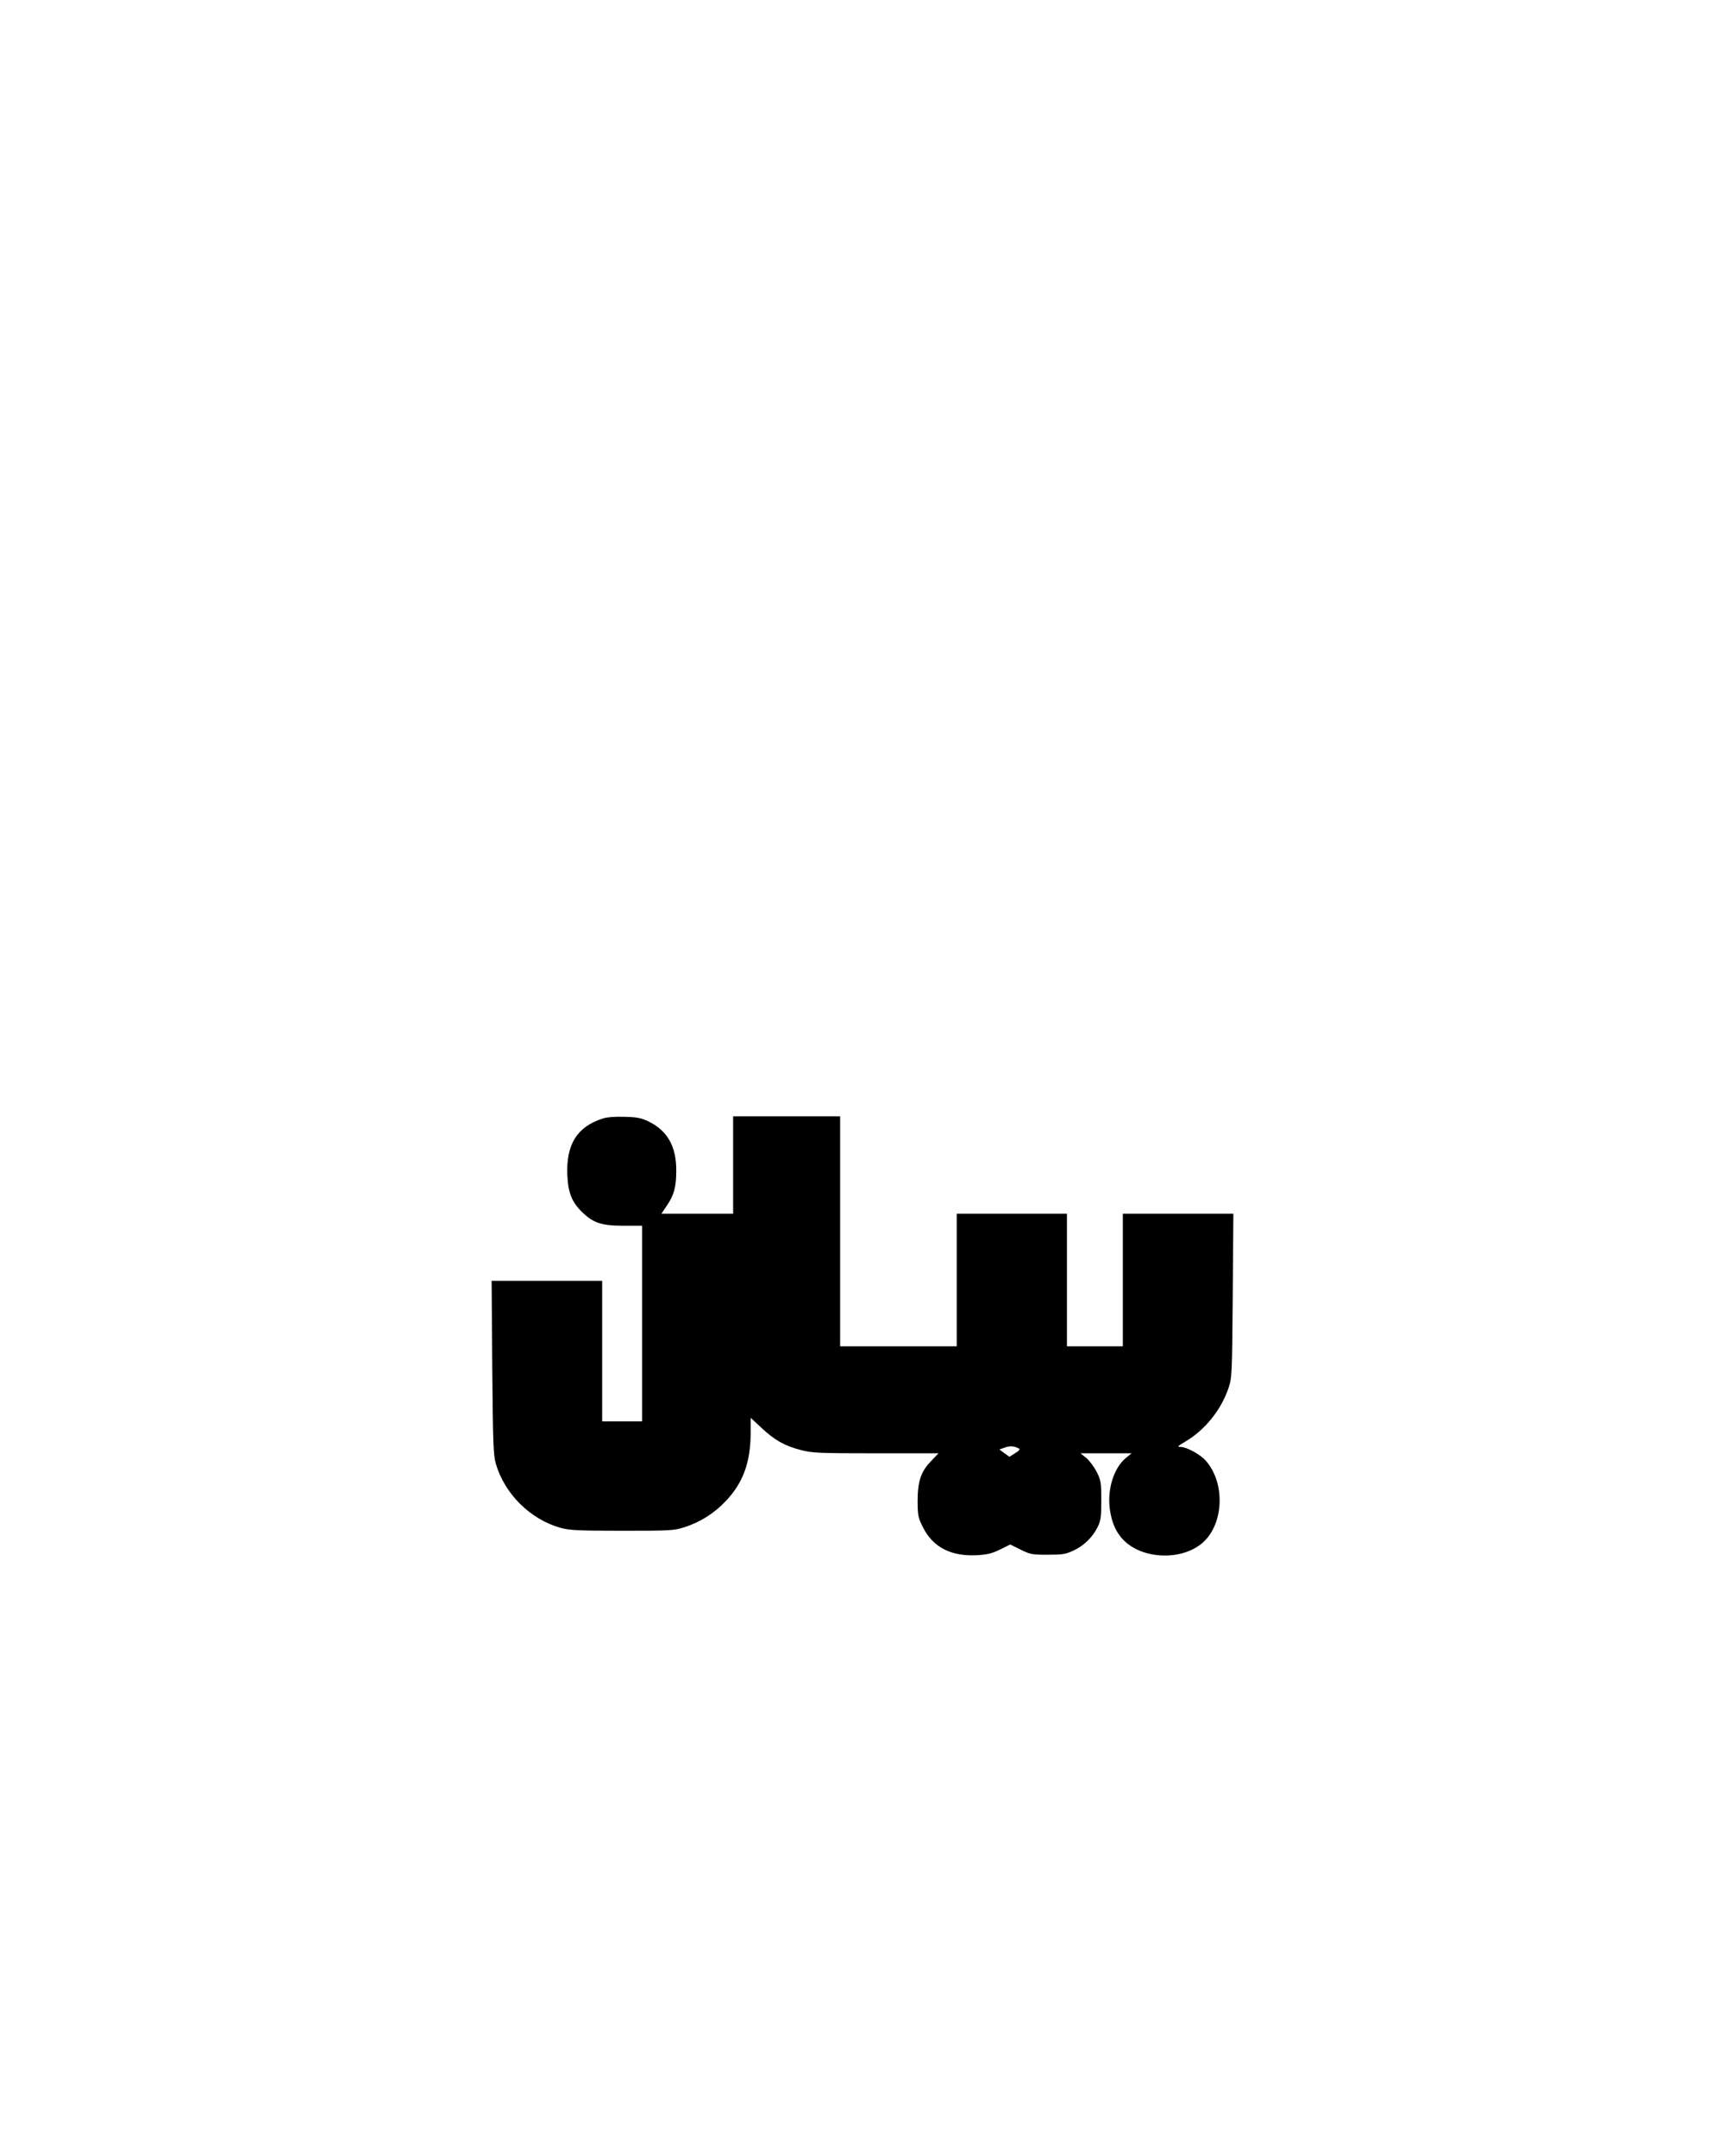 <?xml version="1.0" encoding="UTF-8" standalone="yes"?>
<svg version="1.0" xmlns="http://www.w3.org/2000/svg" width="1080" height="1350" viewBox="0 0 1080 1350" preserveAspectRatio="xMidYMid meet">
  <g transform="translate(0,1350) scale(0.1,-0.1)" fill="#000000" stroke="none">
    <path d="M3773 6496 c-161 -52 -229 -162 -221 -355 5 -111 29 -170 95 -233 68
-66 121 -83 256 -83 l117 0 0 -612 0 -613 -125 0 -125 0 0 440 0 440 -346 0
-346 0 4 -542 c4 -475 7 -550 22 -602 55 -190 215 -349 406 -403 57 -15 107
-18 385 -18 303 0 324 1 390 22 99 32 187 87 260 165 108 114 154 242 155 427
l0 93 68 -63 c82 -77 145 -113 248 -139 70 -18 111 -20 469 -20 l391 0 -47
-49 c-64 -66 -84 -128 -84 -253 1 -90 3 -101 35 -164 63 -124 177 -181 339
-172 63 4 93 11 143 36 l63 31 65 -32 c60 -30 71 -32 170 -32 92 0 112 3 161
26 66 31 119 83 151 147 20 41 23 62 23 167 0 111 -2 124 -28 177 -16 32 -45
71 -65 88 l-37 30 160 0 160 0 -36 -29 c-76 -63 -118 -197 -100 -324 12 -83
38 -142 86 -191 114 -116 346 -129 480 -28 146 110 163 380 34 526 -34 39
-120 86 -158 86 -22 0 -18 5 28 32 124 72 227 200 273 338 21 62 22 85 26 578
l4 512 -346 0 -346 0 0 -415 0 -415 -175 0 -175 0 0 415 0 415 -345 0 -345 0
0 -415 0 -415 -365 0 -365 0 0 720 0 720 -335 0 -335 0 0 -305 0 -305 -224 0
-225 0 34 51 c45 66 59 116 59 219 1 150 -55 250 -172 307 -48 23 -71 28 -152
30 -60 2 -110 -2 -137 -11z m2606 -2066 c9 -5 3 -13 -23 -29 l-36 -23 -32 23
-31 23 34 12 c33 12 58 10 88 -6z"/>
  </g>
</svg>